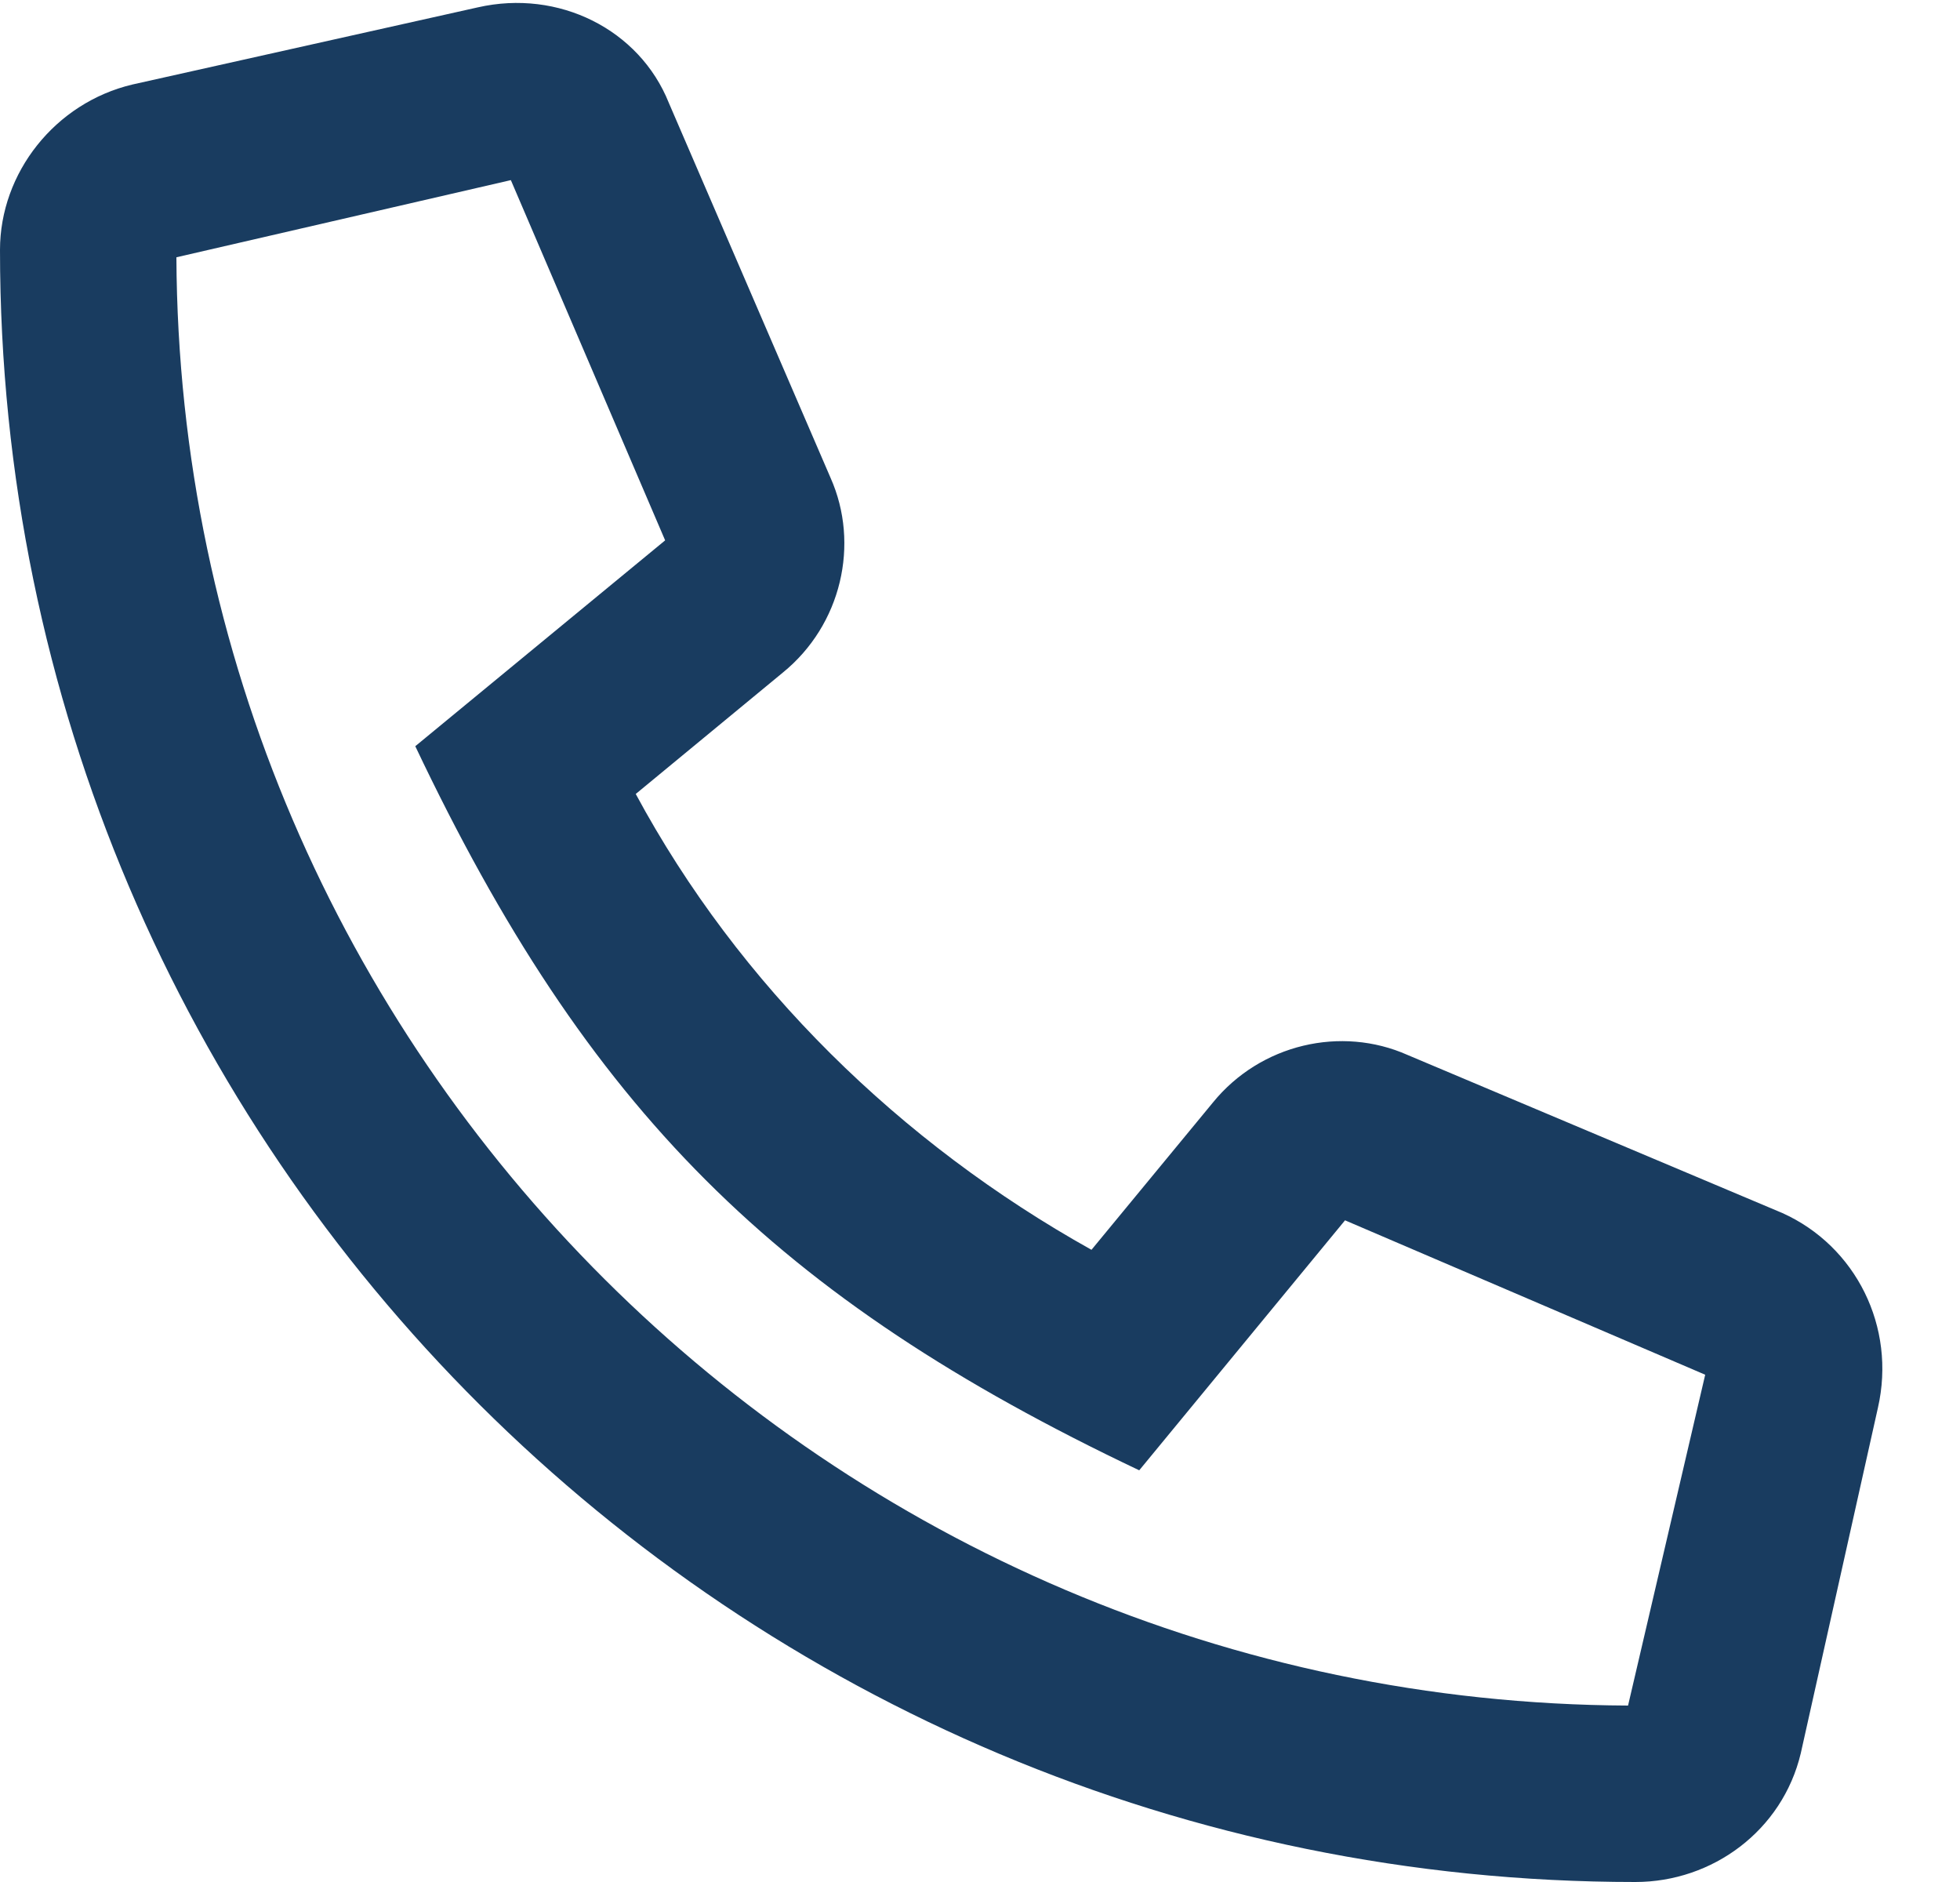 <svg width="25" height="24" viewBox="0 0 25 24" fill="none" xmlns="http://www.w3.org/2000/svg">
<path d="M1.688 1.078C0.703 1.312 0 2.203 0 3.187C0 14.719 9.375 24 20.859 24C21.844 24 22.734 23.344 22.969 22.359L23.953 17.953C24.188 16.922 23.672 15.891 22.734 15.469L17.953 13.453C17.109 13.078 16.078 13.312 15.469 14.062L13.922 15.938C11.484 14.578 9.422 12.562 8.109 10.125L9.984 8.578C10.734 7.969 10.969 6.937 10.594 6.094L8.531 1.312C8.156 0.375 7.125 -0.141 6.094 0.094L1.688 1.078ZM20.766 21.75C10.594 21.703 2.297 13.453 2.25 3.281L6.516 2.297L8.484 6.891L5.297 9.516C7.5 14.156 9.891 16.547 14.531 18.75L17.156 15.562L21.75 17.531L20.766 21.75Z" fill="#193C60"/>
</svg>
